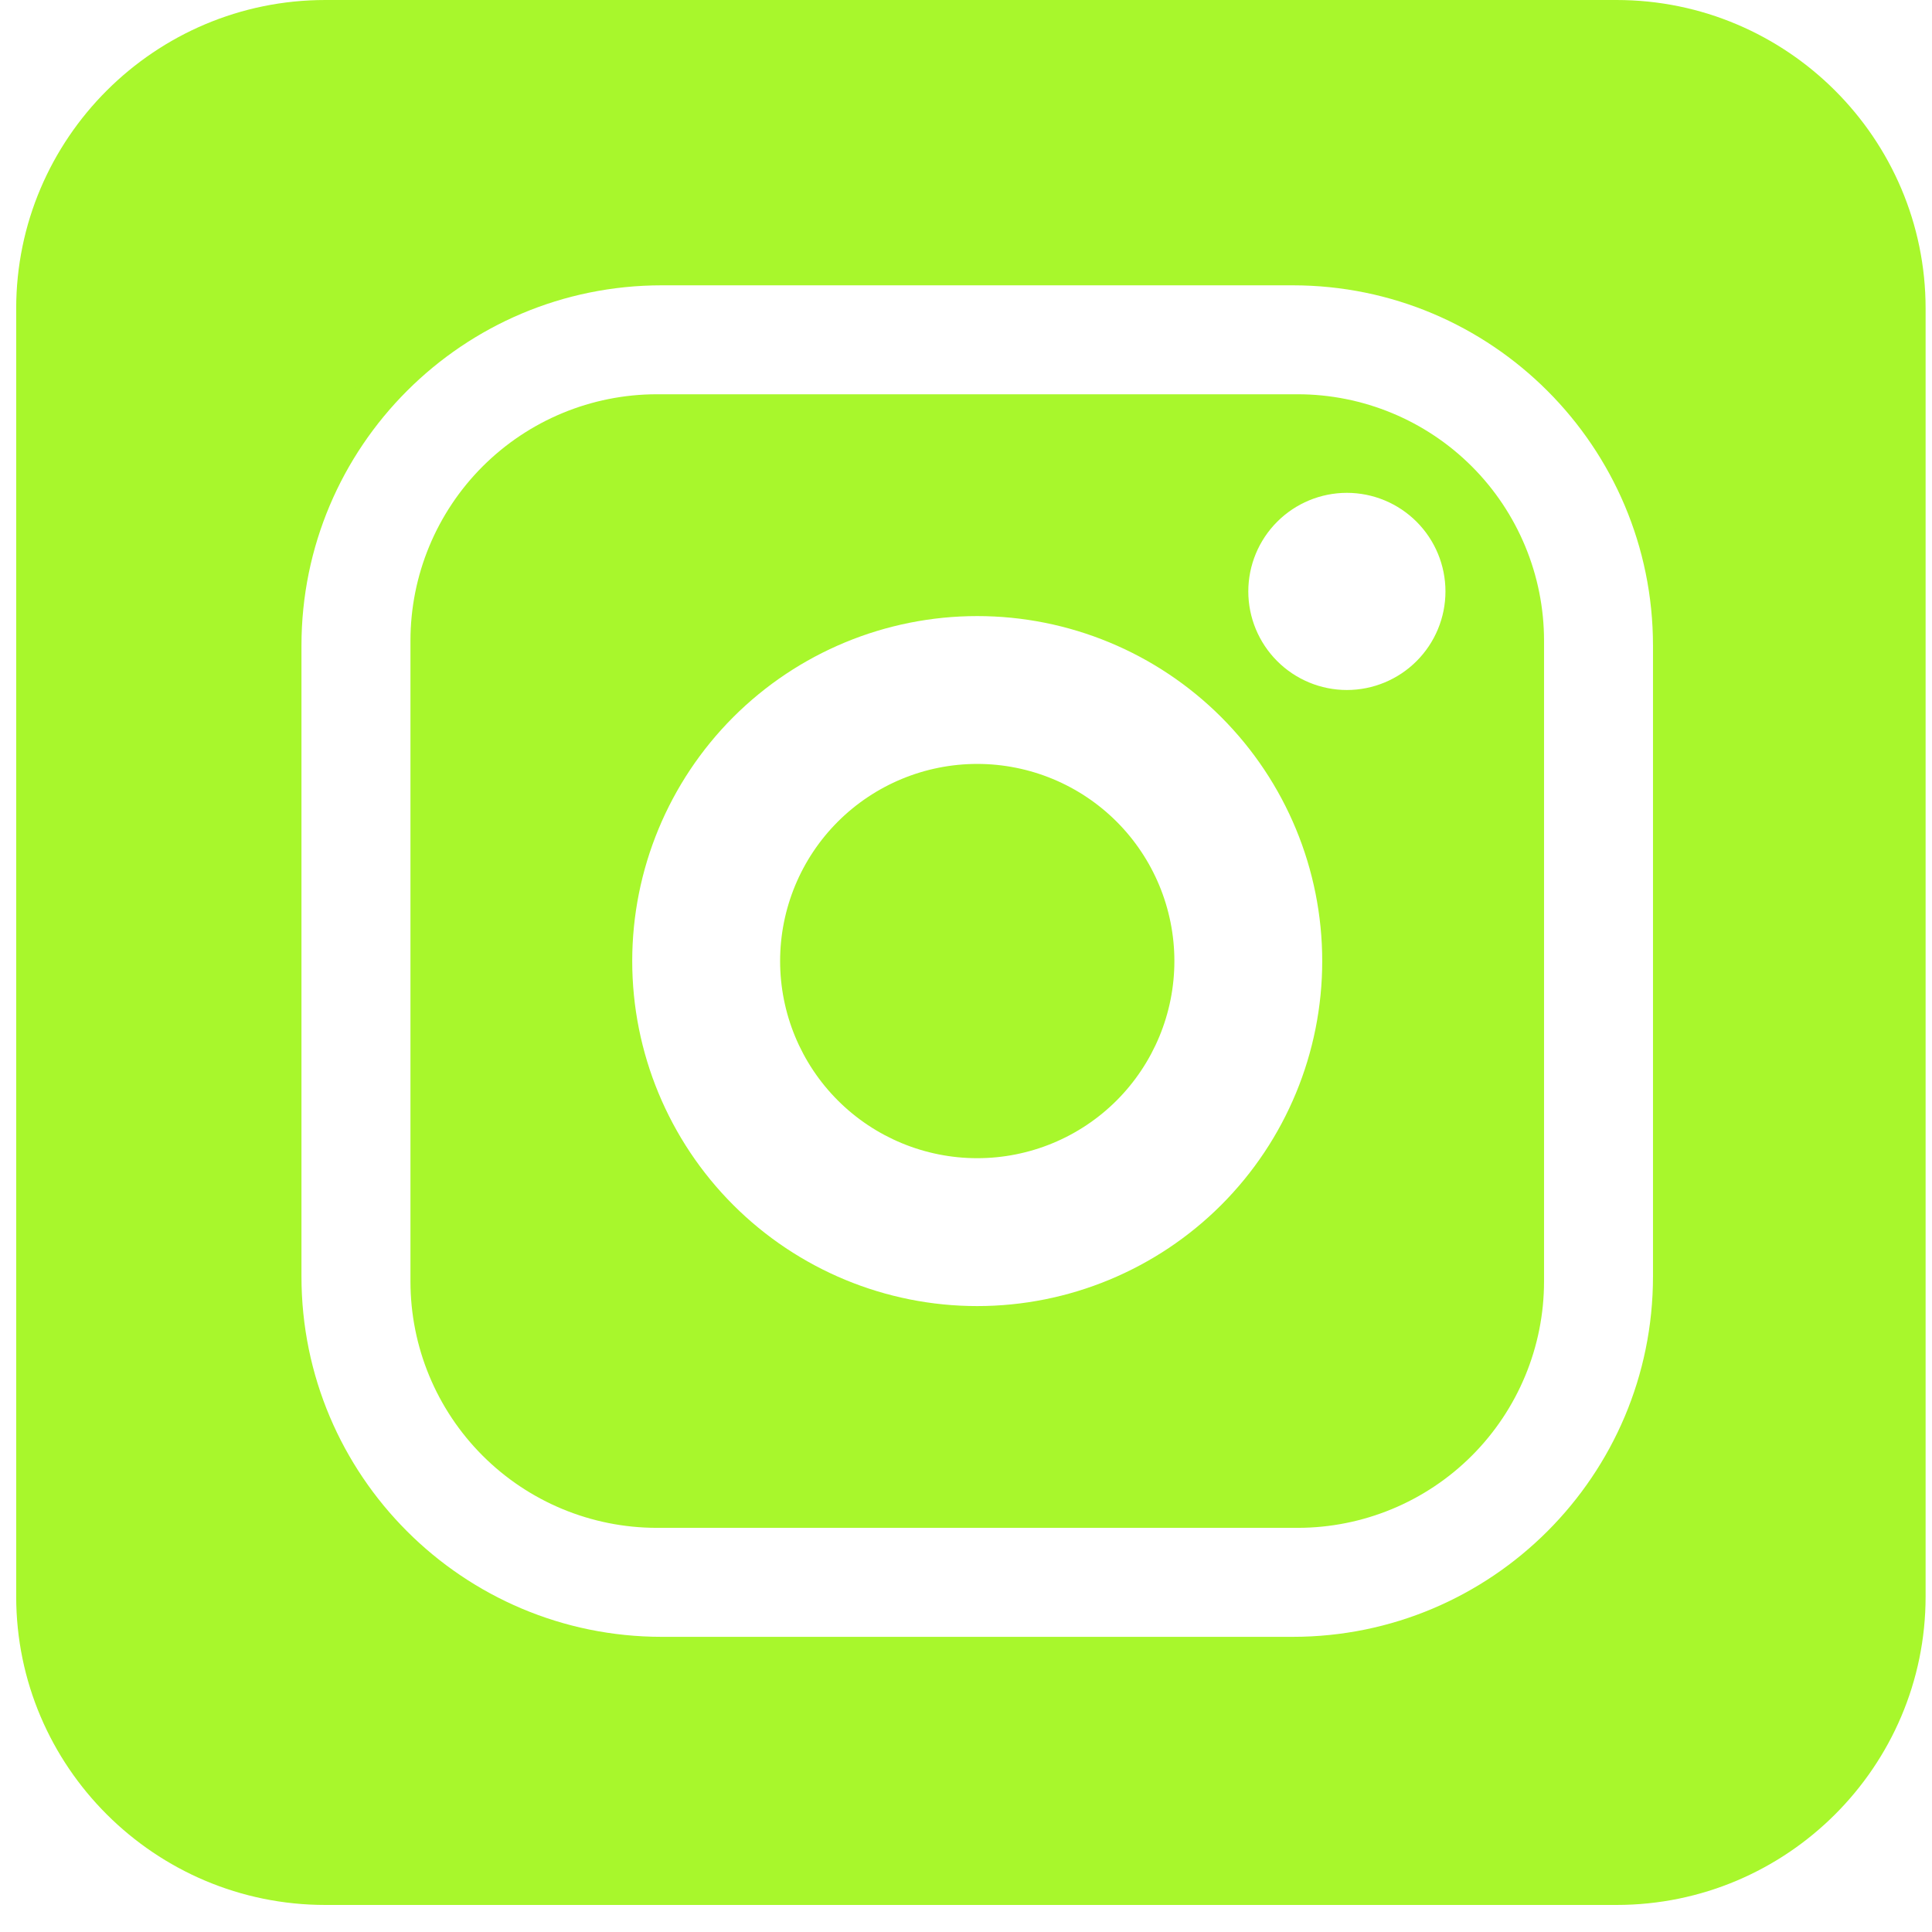 <?xml version="1.0" encoding="UTF-8"?> <svg xmlns="http://www.w3.org/2000/svg" width="42" height="42" viewBox="0 0 42 42" fill="none"><g clip-path="url(#clip0_174_296)"><path d="M28.1 5.305H14.389C9.566 5.305 5.656 9.214 5.656 14.037V27.748C5.656 32.571 9.566 36.481 14.389 36.481H28.1C32.922 36.481 36.832 32.571 36.832 27.748V14.037C36.832 9.214 32.922 5.305 28.1 5.305Z" stroke="#A8F72C" stroke-width="1.795"></path><path d="M35.141 41.412H7.073C3.367 41.412 0.352 38.403 0.352 34.705V6.707C0.352 3.009 3.367 0 7.073 0H35.141C38.846 0 41.861 3.009 41.861 6.707V34.706C41.861 38.404 38.846 41.412 35.141 41.412ZM14.28 8.571H28.209C29.629 8.571 30.992 9.136 31.997 10.14C33.001 11.145 33.566 12.508 33.566 13.928V27.857C33.566 29.278 33.001 30.64 31.997 31.645C30.992 32.65 29.629 33.214 28.209 33.214H14.28C12.859 33.214 11.497 32.65 10.492 31.645C9.487 30.64 8.923 29.278 8.923 27.857V13.928C8.923 12.508 9.487 11.145 10.492 10.14C11.497 9.136 12.859 8.571 14.28 8.571ZM14.28 5.357C12.007 5.357 9.827 6.26 8.219 7.868C6.612 9.475 5.709 11.655 5.709 13.928V27.857C5.709 30.13 6.612 32.31 8.219 33.918C9.827 35.525 12.007 36.428 14.28 36.428H28.209C29.334 36.428 30.449 36.207 31.489 35.776C32.529 35.345 33.474 34.714 34.27 33.918C35.065 33.122 35.697 32.177 36.127 31.137C36.558 30.097 36.78 28.983 36.78 27.857V13.928C36.78 11.655 35.877 9.475 34.27 7.868C32.662 6.26 30.482 5.357 28.209 5.357H14.28ZM21.244 28.393C23.233 28.393 25.141 27.602 26.548 26.196C27.954 24.79 28.744 22.882 28.744 20.893C28.744 18.904 27.954 16.996 26.548 15.589C25.141 14.183 23.233 13.393 21.244 13.393C19.255 13.393 17.348 14.183 15.941 15.589C14.535 16.996 13.744 18.904 13.744 20.893C13.744 22.882 14.535 24.79 15.941 26.196C17.348 27.602 19.255 28.393 21.244 28.393ZM21.244 25.178C20.108 25.178 19.018 24.727 18.214 23.923C17.41 23.119 16.959 22.029 16.959 20.893C16.959 19.756 17.41 18.666 18.214 17.862C19.018 17.059 20.108 16.607 21.244 16.607C22.381 16.607 23.471 17.059 24.275 17.862C25.078 18.666 25.53 19.756 25.53 20.893C25.53 22.029 25.078 23.119 24.275 23.923C23.471 24.727 22.381 25.178 21.244 25.178ZM29.28 15C29.848 15 30.393 14.774 30.795 14.372C31.197 13.97 31.423 13.425 31.423 12.857C31.423 12.289 31.197 11.744 30.795 11.342C30.393 10.94 29.848 10.714 29.28 10.714C28.712 10.714 28.167 10.94 27.765 11.342C27.363 11.744 27.137 12.289 27.137 12.857C27.137 13.425 27.363 13.97 27.765 14.372C28.167 14.774 28.712 15 29.28 15Z" fill="#A8F72C"></path></g><defs><clipPath id="clip0_174_296"><rect width="41.541" height="41.459" fill="white" transform="translate(0.352)"></rect></clipPath></defs></svg> 